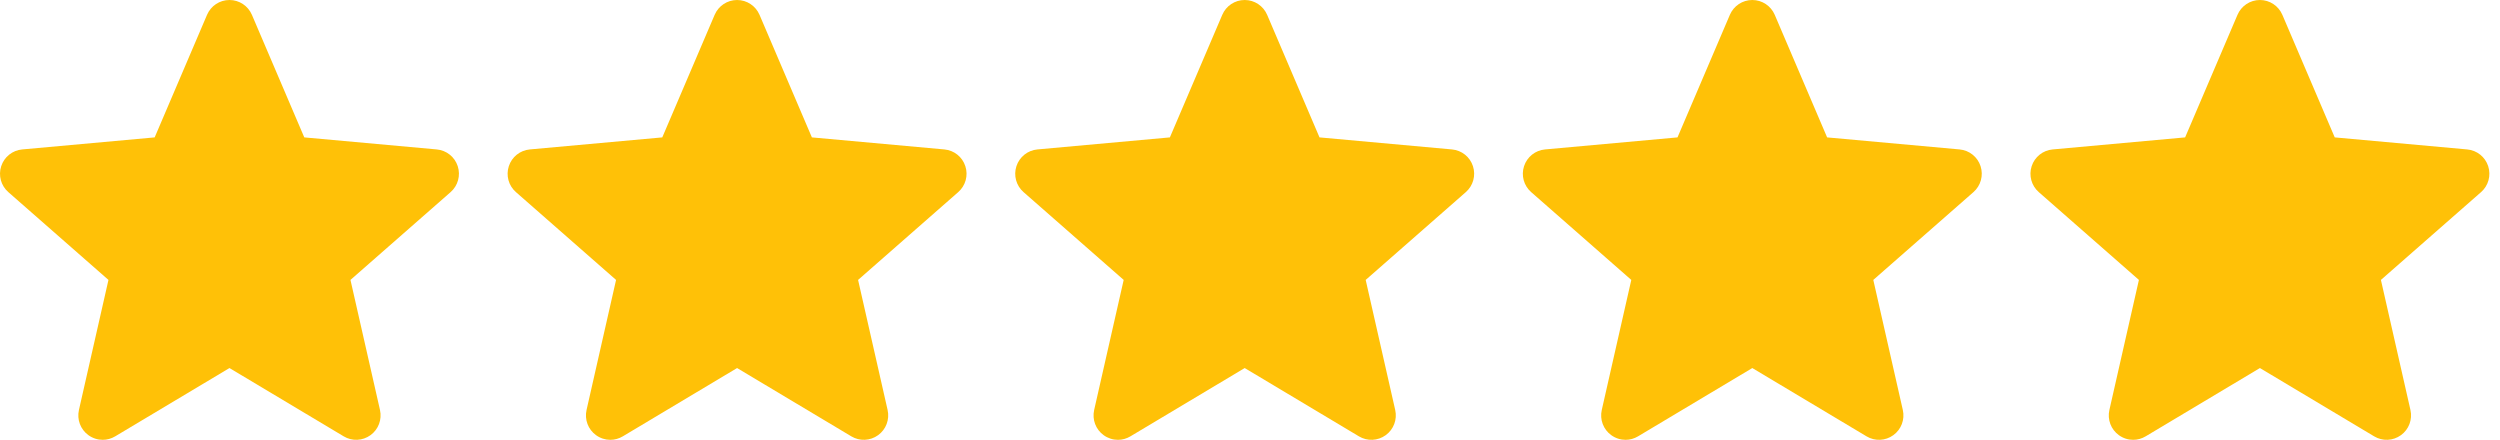 <?xml version="1.0" encoding="UTF-8"?> <svg xmlns="http://www.w3.org/2000/svg" width="216" height="38" viewBox="0 0 216 38" fill="none"> <path d="M39.549 14.36C39.289 13.557 38.577 12.986 37.734 12.911L26.29 11.871L21.764 1.279C21.431 0.503 20.671 0 19.826 0C18.982 0 18.222 0.503 17.888 1.281L13.363 11.871L1.916 12.911C1.075 12.988 0.365 13.557 0.104 14.36C-0.157 15.163 0.084 16.043 0.72 16.599L9.371 24.185L6.82 35.422C6.633 36.249 6.954 37.103 7.639 37.598C8.008 37.864 8.439 38 8.874 38C9.249 38 9.62 37.899 9.954 37.699L19.826 31.799L29.695 37.699C30.417 38.134 31.327 38.094 32.011 37.598C32.697 37.101 33.017 36.247 32.831 35.422L30.28 24.185L38.931 16.6C39.567 16.043 39.81 15.164 39.549 14.36Z" fill="#FFC107"></path> <path d="M171.122 14.36C170.862 13.557 170.15 12.986 169.308 12.911L157.863 11.871L153.337 1.279C153.004 0.503 152.244 0 151.399 0C150.555 0 149.795 0.503 149.461 1.281L144.936 11.871L133.489 12.911C132.648 12.988 131.938 13.557 131.677 14.36C131.416 15.163 131.657 16.043 132.293 16.599L140.944 24.185L138.393 35.422C138.206 36.249 138.527 37.103 139.213 37.598C139.581 37.864 140.012 38 140.447 38C140.822 38 141.194 37.899 141.527 37.699L151.399 31.799L161.268 37.699C161.99 38.134 162.9 38.094 163.584 37.598C164.27 37.101 164.591 36.247 164.404 35.422L161.853 24.185L170.504 16.6C171.14 16.043 171.383 15.164 171.122 14.36Z" fill="#FFC107"></path> <path d="M214.98 14.36C214.72 13.557 214.008 12.986 213.165 12.911L201.721 11.871L197.195 1.279C196.861 0.503 196.101 0 195.257 0C194.413 0 193.653 0.503 193.319 1.281L188.794 11.871L177.347 12.911C176.506 12.988 175.796 13.557 175.535 14.36C175.274 15.163 175.515 16.043 176.151 16.599L184.802 24.185L182.251 35.422C182.064 36.249 182.385 37.103 183.07 37.598C183.439 37.864 183.87 38 184.305 38C184.679 38 185.051 37.899 185.385 37.699L195.257 31.799L205.126 37.699C205.848 38.134 206.758 38.094 207.442 37.598C208.128 37.101 208.448 36.247 208.262 35.422L205.711 24.185L214.362 16.6C214.998 16.043 215.241 15.164 214.98 14.36Z" fill="#FFC107"></path> <path d="M127.264 14.36C127.005 13.557 126.292 12.986 125.45 12.911L114.005 11.871L109.48 1.279C109.146 0.503 108.386 0 107.542 0C106.697 0 105.937 0.503 105.604 1.281L101.078 11.871L89.632 12.911C88.791 12.988 88.08 13.557 87.819 14.36C87.558 15.163 87.799 16.043 88.435 16.599L97.086 24.185L94.535 35.422C94.349 36.249 94.669 37.103 95.355 37.598C95.723 37.864 96.154 38 96.589 38C96.964 38 97.336 37.899 97.669 37.699L107.542 31.799L117.41 37.699C118.132 38.134 119.043 38.094 119.727 37.598C120.412 37.101 120.733 36.247 120.546 35.422L117.995 24.185L126.646 16.6C127.282 16.043 127.525 15.164 127.264 14.36Z" fill="#FFC107"></path> <path d="M83.406 14.36C83.147 13.557 82.435 12.986 81.592 12.911L70.147 11.871L65.622 1.279C65.288 0.503 64.528 0 63.684 0C62.84 0 62.08 0.503 61.746 1.281L57.22 11.871L45.774 12.911C44.933 12.988 44.223 13.557 43.962 14.36C43.7 15.163 43.941 16.043 44.578 16.599L53.228 24.185L50.678 35.422C50.491 36.249 50.812 37.103 51.497 37.598C51.866 37.864 52.297 38 52.731 38C53.106 38 53.478 37.899 53.812 37.699L63.684 31.799L73.552 37.699C74.275 38.134 75.185 38.094 75.869 37.598C76.555 37.101 76.875 36.247 76.689 35.422L74.138 24.185L82.788 16.6C83.425 16.043 83.668 15.164 83.406 14.36Z" fill="#FFC107"></path> </svg> 